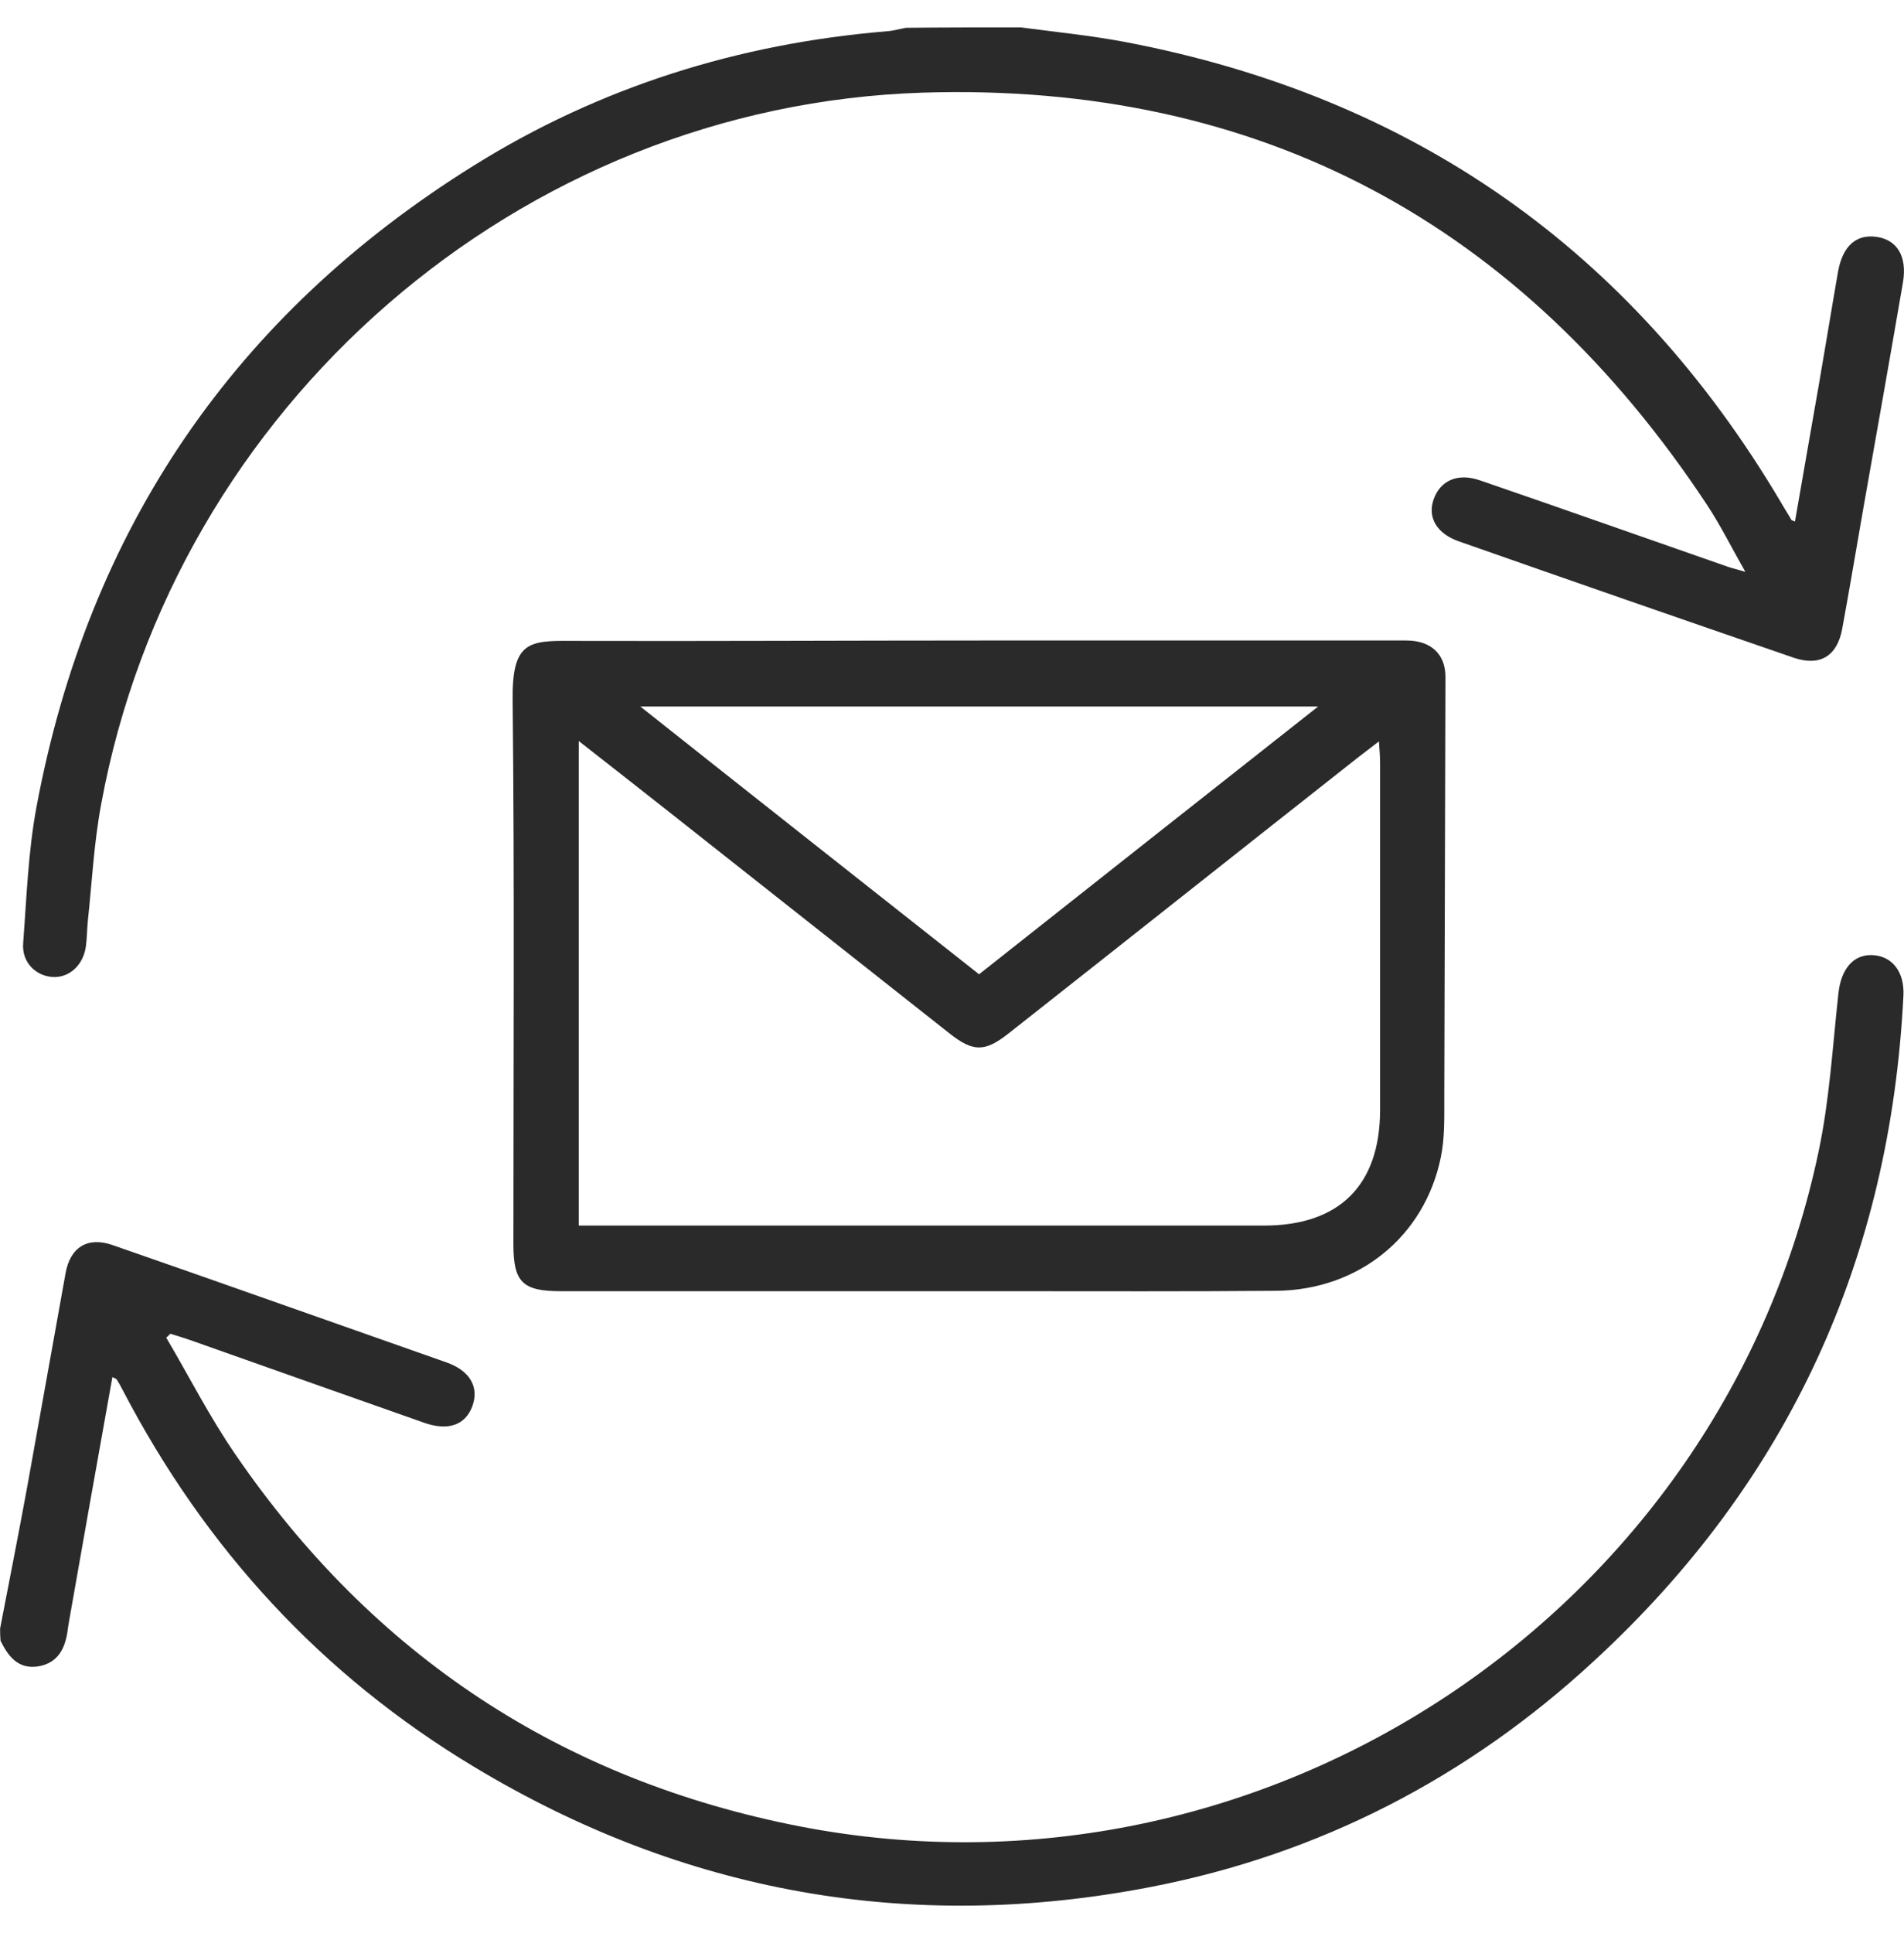 <svg width="67" height="68" viewBox="0 0 67 68" fill="none" xmlns="http://www.w3.org/2000/svg">
<path d="M0.004 57.279C0.316 55.659 0.64 54.026 0.938 52.407C1.398 49.87 1.845 47.333 2.305 44.796C2.467 43.865 3.089 43.487 3.969 43.797C7.893 45.16 11.803 46.55 15.727 47.927C16.552 48.223 16.863 48.804 16.62 49.465C16.376 50.126 15.767 50.342 14.928 50.045C12.168 49.074 9.421 48.102 6.675 47.13C6.445 47.049 6.215 46.982 5.998 46.914C5.944 46.955 5.904 47.009 5.849 47.049C6.661 48.426 7.392 49.87 8.298 51.179C13.129 58.223 19.759 62.609 28.148 64.242C44.506 67.413 60.607 56.725 64.003 40.464C64.382 38.656 64.49 36.78 64.693 34.931C64.788 34.094 65.207 33.568 65.883 33.595C66.574 33.622 67.02 34.175 66.98 35.012C66.519 44.283 62.934 52.123 56.088 58.426C51.65 62.528 46.427 65.227 40.487 66.374C32.044 68.007 24.061 66.59 16.687 62.15C11.316 58.925 7.23 54.472 4.334 48.925C4.266 48.79 4.185 48.642 4.104 48.52C4.091 48.493 4.036 48.48 3.955 48.439C3.441 51.287 2.94 54.134 2.44 56.968C2.426 57.076 2.399 57.184 2.386 57.306C2.305 57.953 2.061 58.493 1.344 58.614C0.64 58.722 0.289 58.264 0.018 57.71C0.004 57.548 0.004 57.413 0.004 57.279Z" fill="#2A2A2A"/>
<path d="M35.926 0.964C37.144 1.126 38.375 1.248 39.593 1.477C49.727 3.407 57.413 8.805 62.662 17.657C62.784 17.873 62.919 18.076 63.041 18.292C63.055 18.305 63.082 18.305 63.163 18.346C63.447 16.74 63.718 15.134 64.002 13.542C64.232 12.219 64.448 10.883 64.678 9.561C64.841 8.656 65.314 8.225 66.045 8.333C66.762 8.441 67.114 9.021 66.965 9.925C66.505 12.597 66.031 15.269 65.558 17.941C65.314 19.331 65.084 20.721 64.827 22.111C64.651 23.082 64.042 23.447 63.122 23.136C59.199 21.787 55.275 20.424 51.351 19.047C50.566 18.778 50.228 18.211 50.444 17.577C50.674 16.902 51.297 16.618 52.095 16.902C55.004 17.9 57.9 18.926 60.809 19.938C60.957 19.992 61.106 20.019 61.417 20.114C60.917 19.236 60.538 18.467 60.064 17.752C53.543 7.887 44.356 2.894 32.49 3.258C18.256 3.704 6.133 14.297 3.562 28.278C3.305 29.641 3.237 31.031 3.088 32.421C3.061 32.704 3.061 33.001 3.021 33.298C2.926 33.959 2.425 34.405 1.843 34.364C1.248 34.324 0.761 33.838 0.815 33.177C0.937 31.571 0.991 29.938 1.289 28.359C3.115 18.616 8.243 11.072 16.673 5.823C21.111 3.056 25.995 1.531 31.218 1.099C31.434 1.086 31.651 1.018 31.881 0.978C33.22 0.964 34.573 0.964 35.926 0.964Z" fill="#2A2A2A"/>
<path d="M34.506 22.529C39.498 22.529 44.491 22.529 49.484 22.529C50.35 22.529 50.864 23.002 50.864 23.811C50.85 28.777 50.837 33.73 50.823 38.696C50.823 39.371 50.837 40.059 50.701 40.707C50.133 43.487 47.819 45.376 44.91 45.403C41.785 45.43 38.659 45.417 35.534 45.417C30.271 45.417 25.007 45.417 19.744 45.417C18.391 45.417 18.066 45.106 18.066 43.77C18.066 37.401 18.107 31.018 18.039 24.648C18.012 22.57 18.594 22.529 20.136 22.543C24.926 22.556 29.716 22.529 34.506 22.529ZM48.523 26.078C48.212 26.321 48.009 26.47 47.819 26.618C43.706 29.857 39.607 33.109 35.493 36.348C34.654 37.009 34.248 37.009 33.41 36.348C30.081 33.717 26.739 31.085 23.411 28.454C22.437 27.684 21.449 26.915 20.366 26.065C20.366 31.814 20.366 37.428 20.366 43.109C20.637 43.109 20.881 43.109 21.124 43.109C28.904 43.109 36.697 43.109 44.477 43.109C47.129 43.109 48.564 41.692 48.564 39.033C48.564 34.972 48.564 30.91 48.564 26.848C48.564 26.645 48.55 26.429 48.523 26.078ZM34.452 34.27C38.416 31.139 42.34 28.035 46.385 24.85C38.375 24.85 30.528 24.85 22.531 24.85C26.563 28.049 30.487 31.139 34.452 34.27Z" fill="#2A2A2A"/>
</svg>
